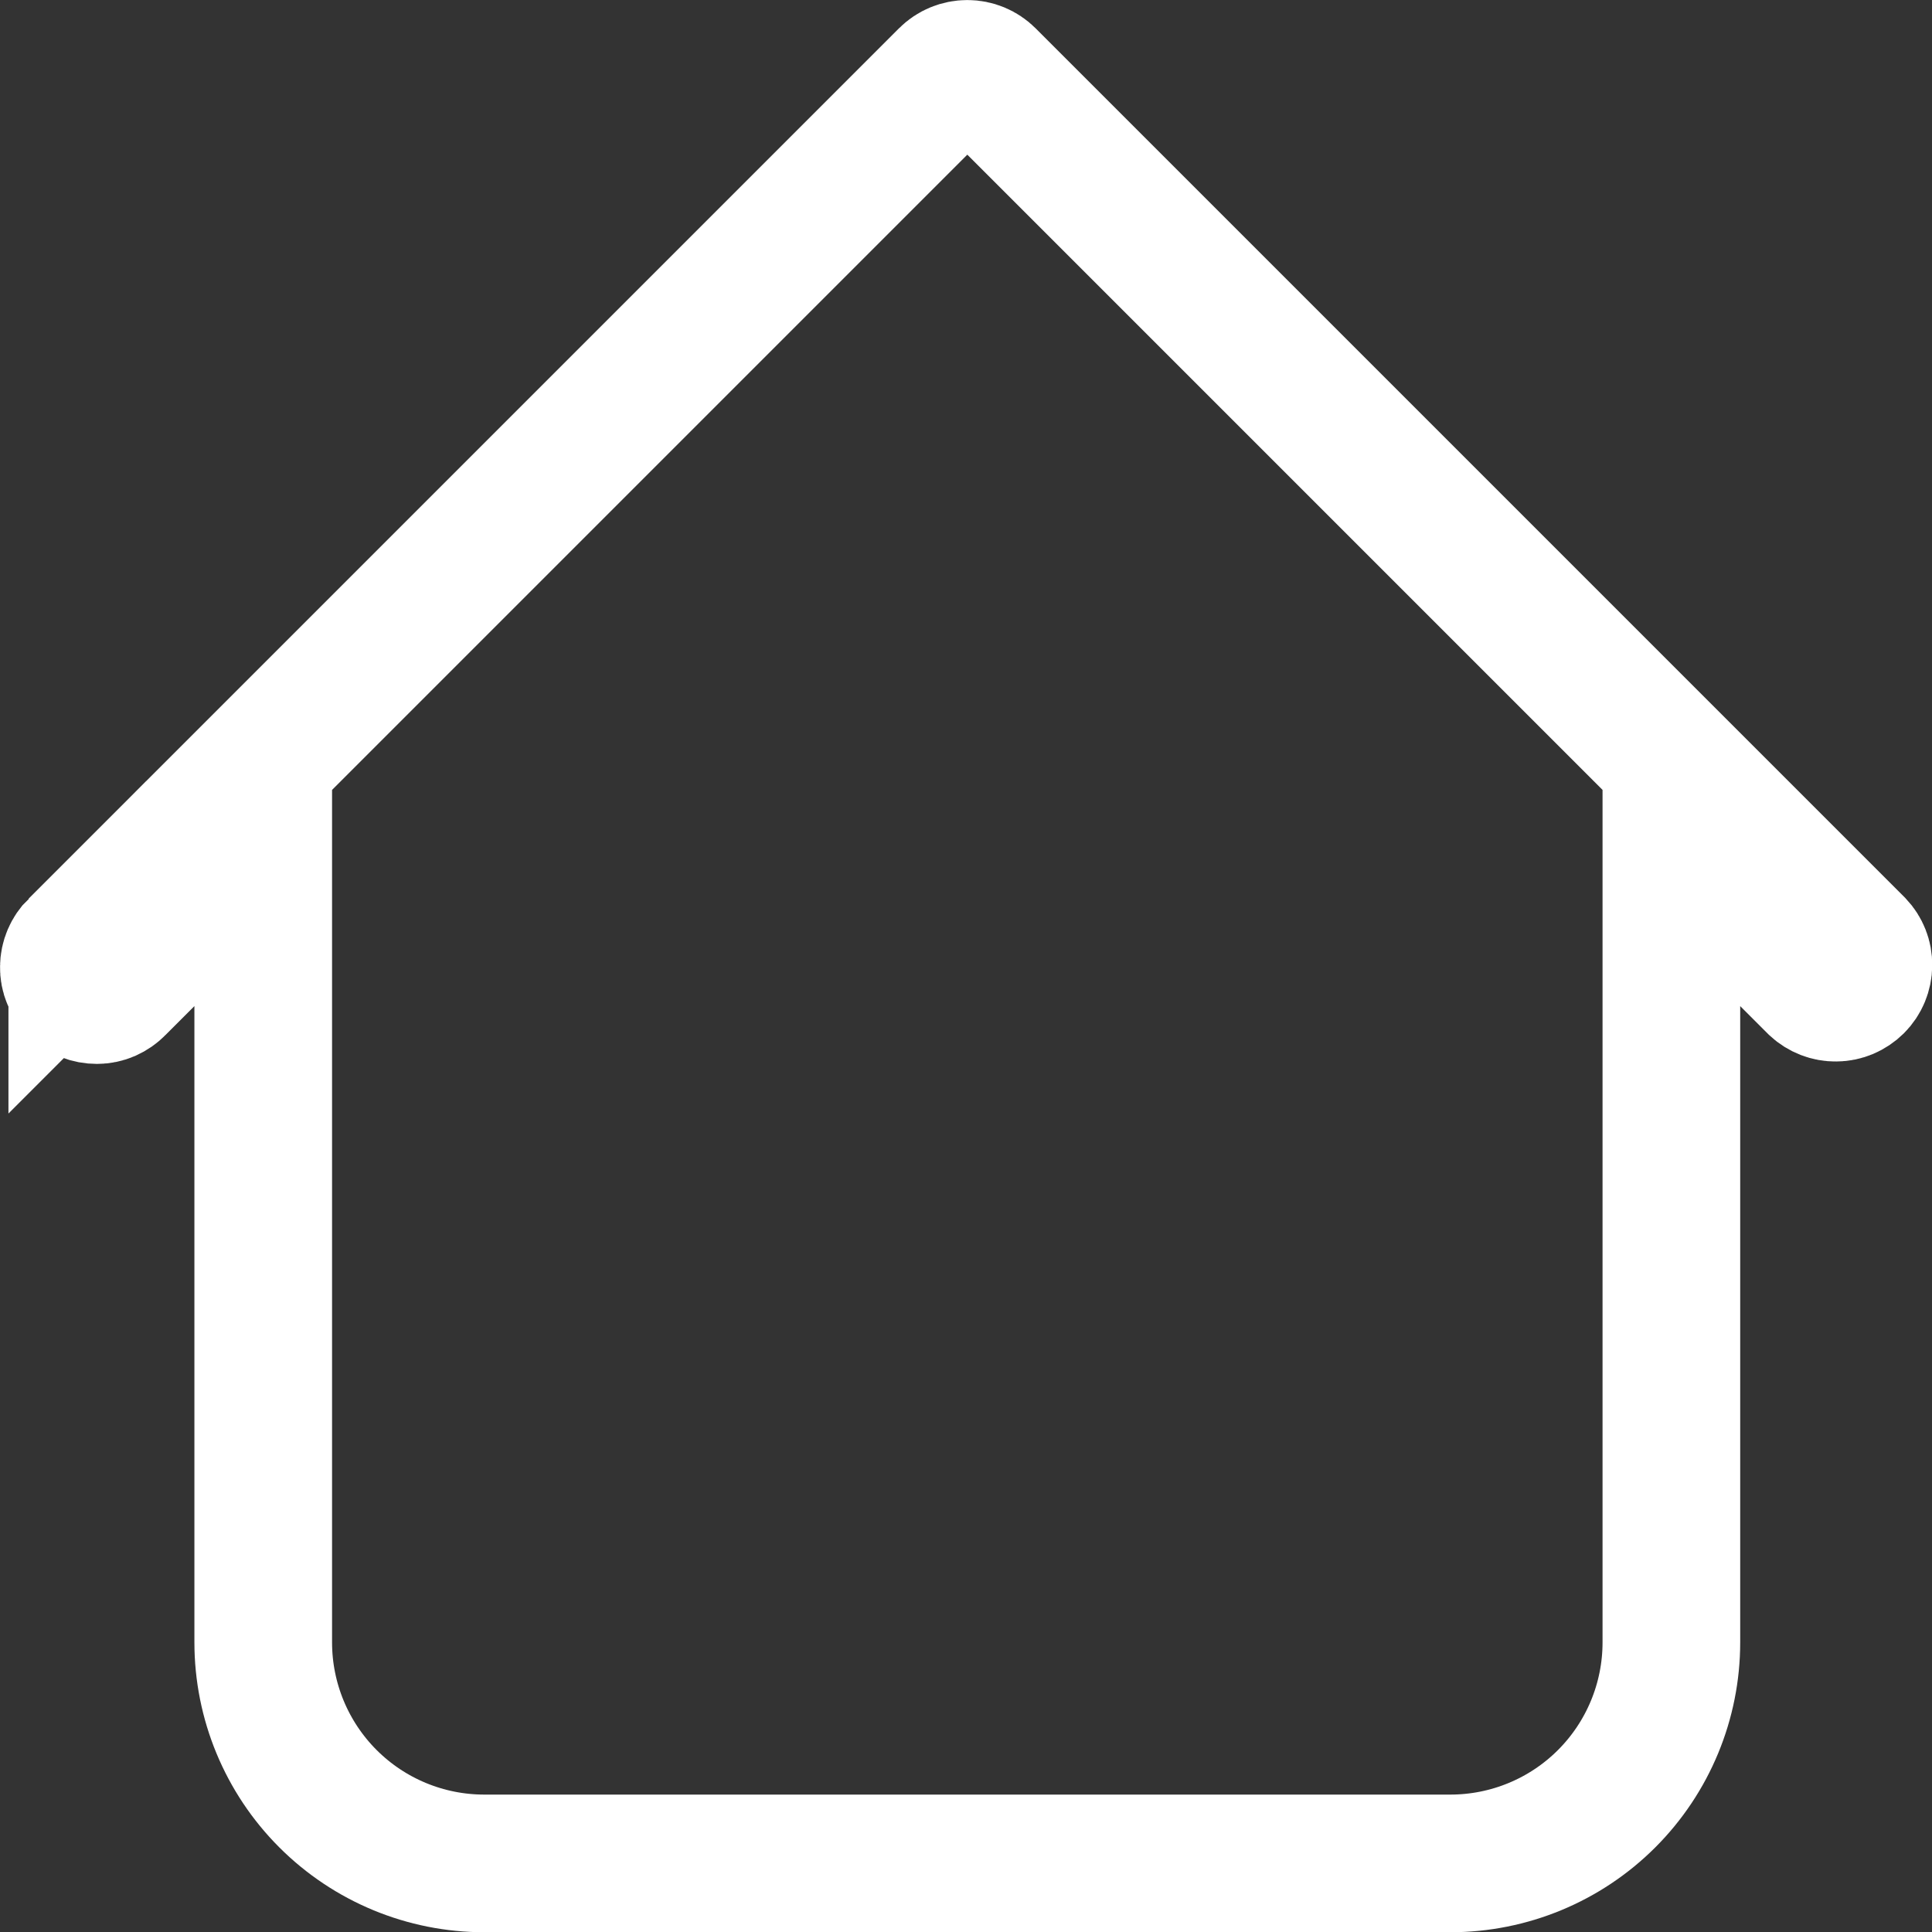 <svg width="20" height="20" viewBox="0 0 20 20" fill="none" xmlns="http://www.w3.org/2000/svg">
<rect x="0" y="0" width="20" height="20" fill="#333333" stroke="none"/>
<path d="M19.005 10.276C18.931 10.277 18.86 10.249 18.806 10.199L18.518 9.911L17.302 8.695V10.415V17.002C17.302 17.609 17.061 18.191 16.632 18.62C16.203 19.049 15.621 19.29 15.014 19.29H5.013C4.406 19.29 3.824 19.049 3.395 18.62C2.966 18.191 2.725 17.609 2.725 17.002V10.415V8.695L1.509 9.911L1.216 10.204L1.216 10.204L1.207 10.213C1.18 10.241 1.149 10.262 1.114 10.278C1.079 10.293 1.041 10.301 1.003 10.301C0.964 10.301 0.927 10.294 0.891 10.28C0.856 10.265 0.824 10.244 0.797 10.217C0.77 10.19 0.748 10.158 0.734 10.122C0.719 10.087 0.712 10.049 0.713 10.011C0.713 9.973 0.721 9.935 0.736 9.9C0.751 9.865 0.773 9.833 0.8 9.806L0.8 9.807L0.809 9.798L2.809 7.798L9.81 0.797C9.81 0.797 9.81 0.797 9.81 0.797C9.864 0.743 9.937 0.713 10.014 0.713C10.09 0.713 10.163 0.743 10.217 0.797C10.217 0.797 10.217 0.797 10.217 0.797L19.212 9.792C19.263 9.846 19.291 9.917 19.29 9.991C19.289 10.067 19.259 10.139 19.206 10.192C19.152 10.245 19.08 10.276 19.005 10.276Z" stroke="white" stroke-width="1.425"/>
</svg>
